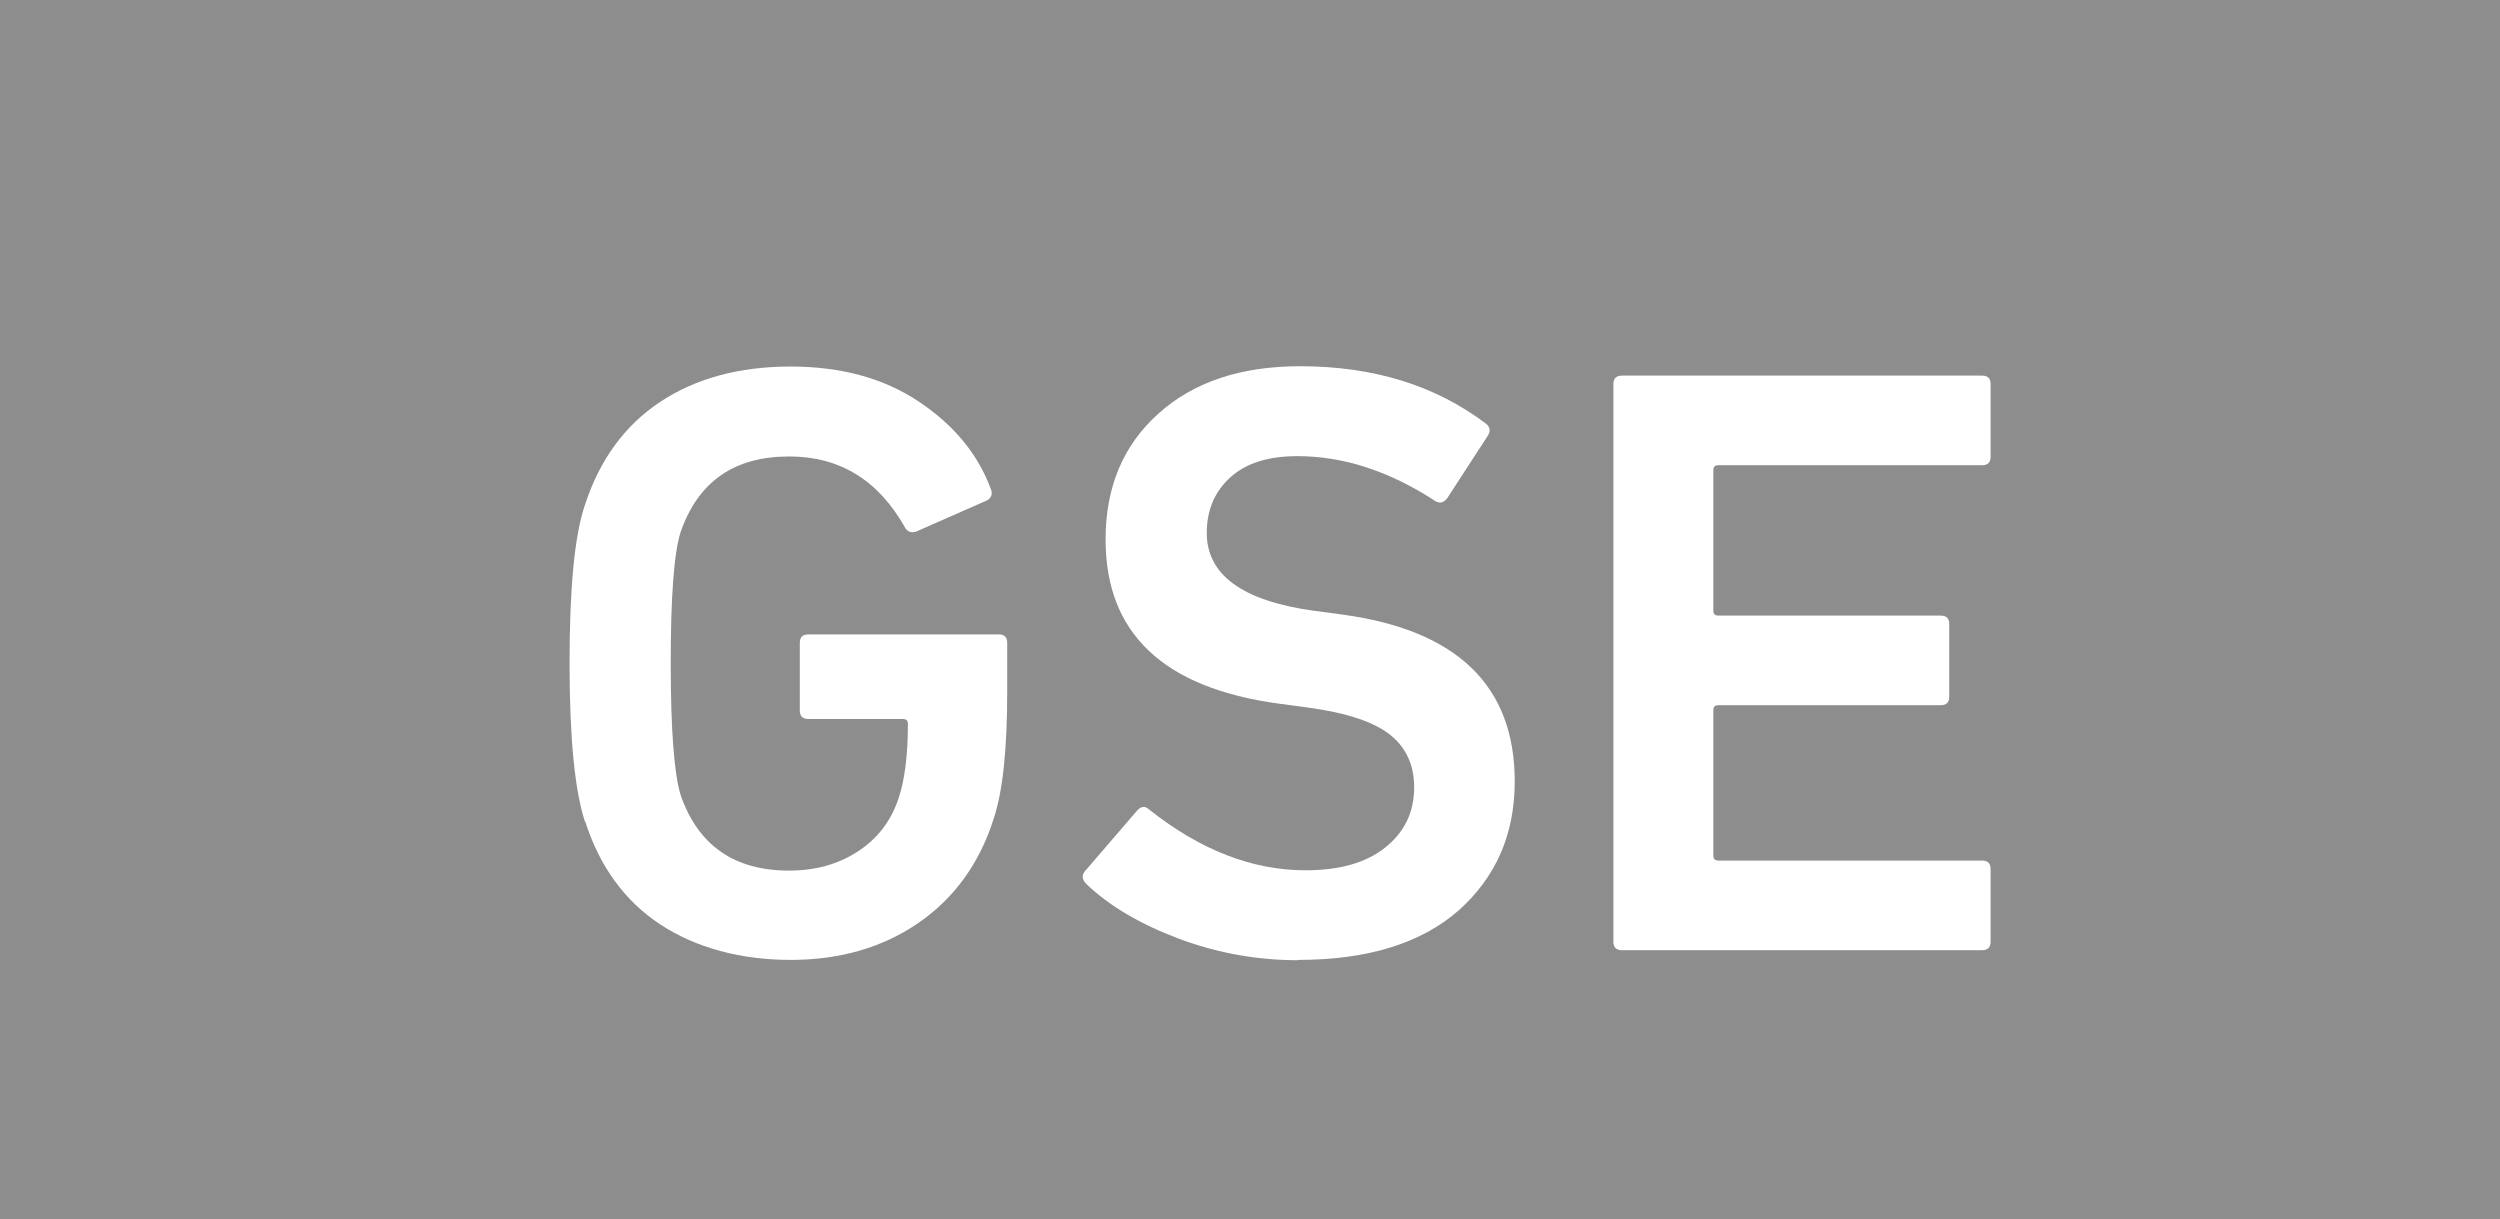 <?xml version="1.0" encoding="UTF-8"?>
<svg id="uuid-7448e96d-6523-4f8a-8bb1-02426bc9f8d1" data-name="レイヤー 2" xmlns="http://www.w3.org/2000/svg" width="79.8" height="38.91" viewBox="0 0 79.8 38.91">
  <defs>
    <style>
      .uuid-ae36ad14-3772-44fd-85f0-71b87562b868 {
        fill: #fff;
      }

      .uuid-00425fb6-4e24-4964-ba79-003c8b330f55 {
        fill: #8d8d8d;
      }
    </style>
  </defs>
  <g id="uuid-148fe9dd-929a-4d41-86af-b1310f8412eb" data-name="レイヤー 1">
    <g>
      <rect class="uuid-00425fb6-4e24-4964-ba79-003c8b330f55" width="79.8" height="38.91"/>
      <g>
        <path class="uuid-ae36ad14-3772-44fd-85f0-71b87562b868" d="M18.67,26.22c-.32-.97-.49-2.66-.49-5.05s.16-4.08,.49-5.05c.47-1.44,1.27-2.54,2.4-3.29s2.52-1.13,4.16-1.13,2.99,.38,4.1,1.12c1.12,.75,1.88,1.67,2.29,2.77,.07,.16,.04,.29-.11,.38l-2.27,1c-.16,.05-.28,0-.35-.13-.85-1.51-2.08-2.27-3.7-2.27-1.75,0-2.9,.8-3.46,2.4-.22,.68-.32,2.09-.32,4.21s.11,3.55,.32,4.21c.56,1.6,1.71,2.4,3.46,2.4,.83,0,1.56-.2,2.19-.61,.63-.41,1.06-.97,1.3-1.69,.2-.59,.3-1.39,.3-2.38,0-.11-.05-.16-.16-.16h-3.02c-.18,0-.27-.09-.27-.27v-2.16c0-.18,.09-.27,.27-.27h6.08c.18,0,.27,.09,.27,.27v1.59c0,1.8-.14,3.14-.43,4.02-.45,1.42-1.25,2.53-2.39,3.32-1.14,.79-2.51,1.19-4.09,1.19s-3.02-.38-4.16-1.13-1.94-1.85-2.4-3.29Z"/>
        <path class="uuid-ae36ad14-3772-44fd-85f0-71b87562b868" d="M41.43,30.65c-1.31,0-2.58-.23-3.81-.69-1.22-.46-2.21-1.04-2.94-1.74-.14-.14-.16-.28-.05-.41l1.67-1.94c.13-.14,.25-.15,.38-.03,1.64,1.3,3.3,1.94,5,1.94,1.08,0,1.93-.24,2.54-.73,.61-.49,.92-1.12,.92-1.92,0-.7-.25-1.26-.76-1.67s-1.37-.7-2.59-.87l-.97-.13c-3.69-.5-5.53-2.25-5.53-5.24,0-1.67,.56-3.01,1.69-4.02,1.12-1.01,2.63-1.51,4.52-1.51,2.34,0,4.32,.61,5.94,1.84,.13,.11,.14,.23,.05,.38l-1.3,2c-.11,.14-.23,.17-.38,.08-1.46-.95-2.92-1.43-4.4-1.43-.92,0-1.63,.22-2.13,.67-.5,.45-.76,1.04-.76,1.78,0,1.33,1.12,2.16,3.38,2.48l.97,.13c3.65,.5,5.48,2.28,5.48,5.32,0,1.69-.6,3.06-1.79,4.12-1.2,1.05-2.9,1.58-5.12,1.58Z"/>
        <path class="uuid-ae36ad14-3772-44fd-85f0-71b87562b868" d="M51.5,30.08V12.26c0-.18,.09-.27,.27-.27h11.5c.18,0,.27,.09,.27,.27v2.32c0,.18-.09,.27-.27,.27h-8.42c-.11,0-.16,.05-.16,.16v4.48c0,.11,.05,.16,.16,.16h7.1c.18,0,.27,.09,.27,.27v2.32c0,.18-.09,.27-.27,.27h-7.1c-.11,0-.16,.05-.16,.16v4.64c0,.11,.05,.16,.16,.16h8.42c.18,0,.27,.09,.27,.27v2.32c0,.18-.09,.27-.27,.27h-11.5c-.18,0-.27-.09-.27-.27Z"/>
      </g>
    </g>
  </g>
</svg>